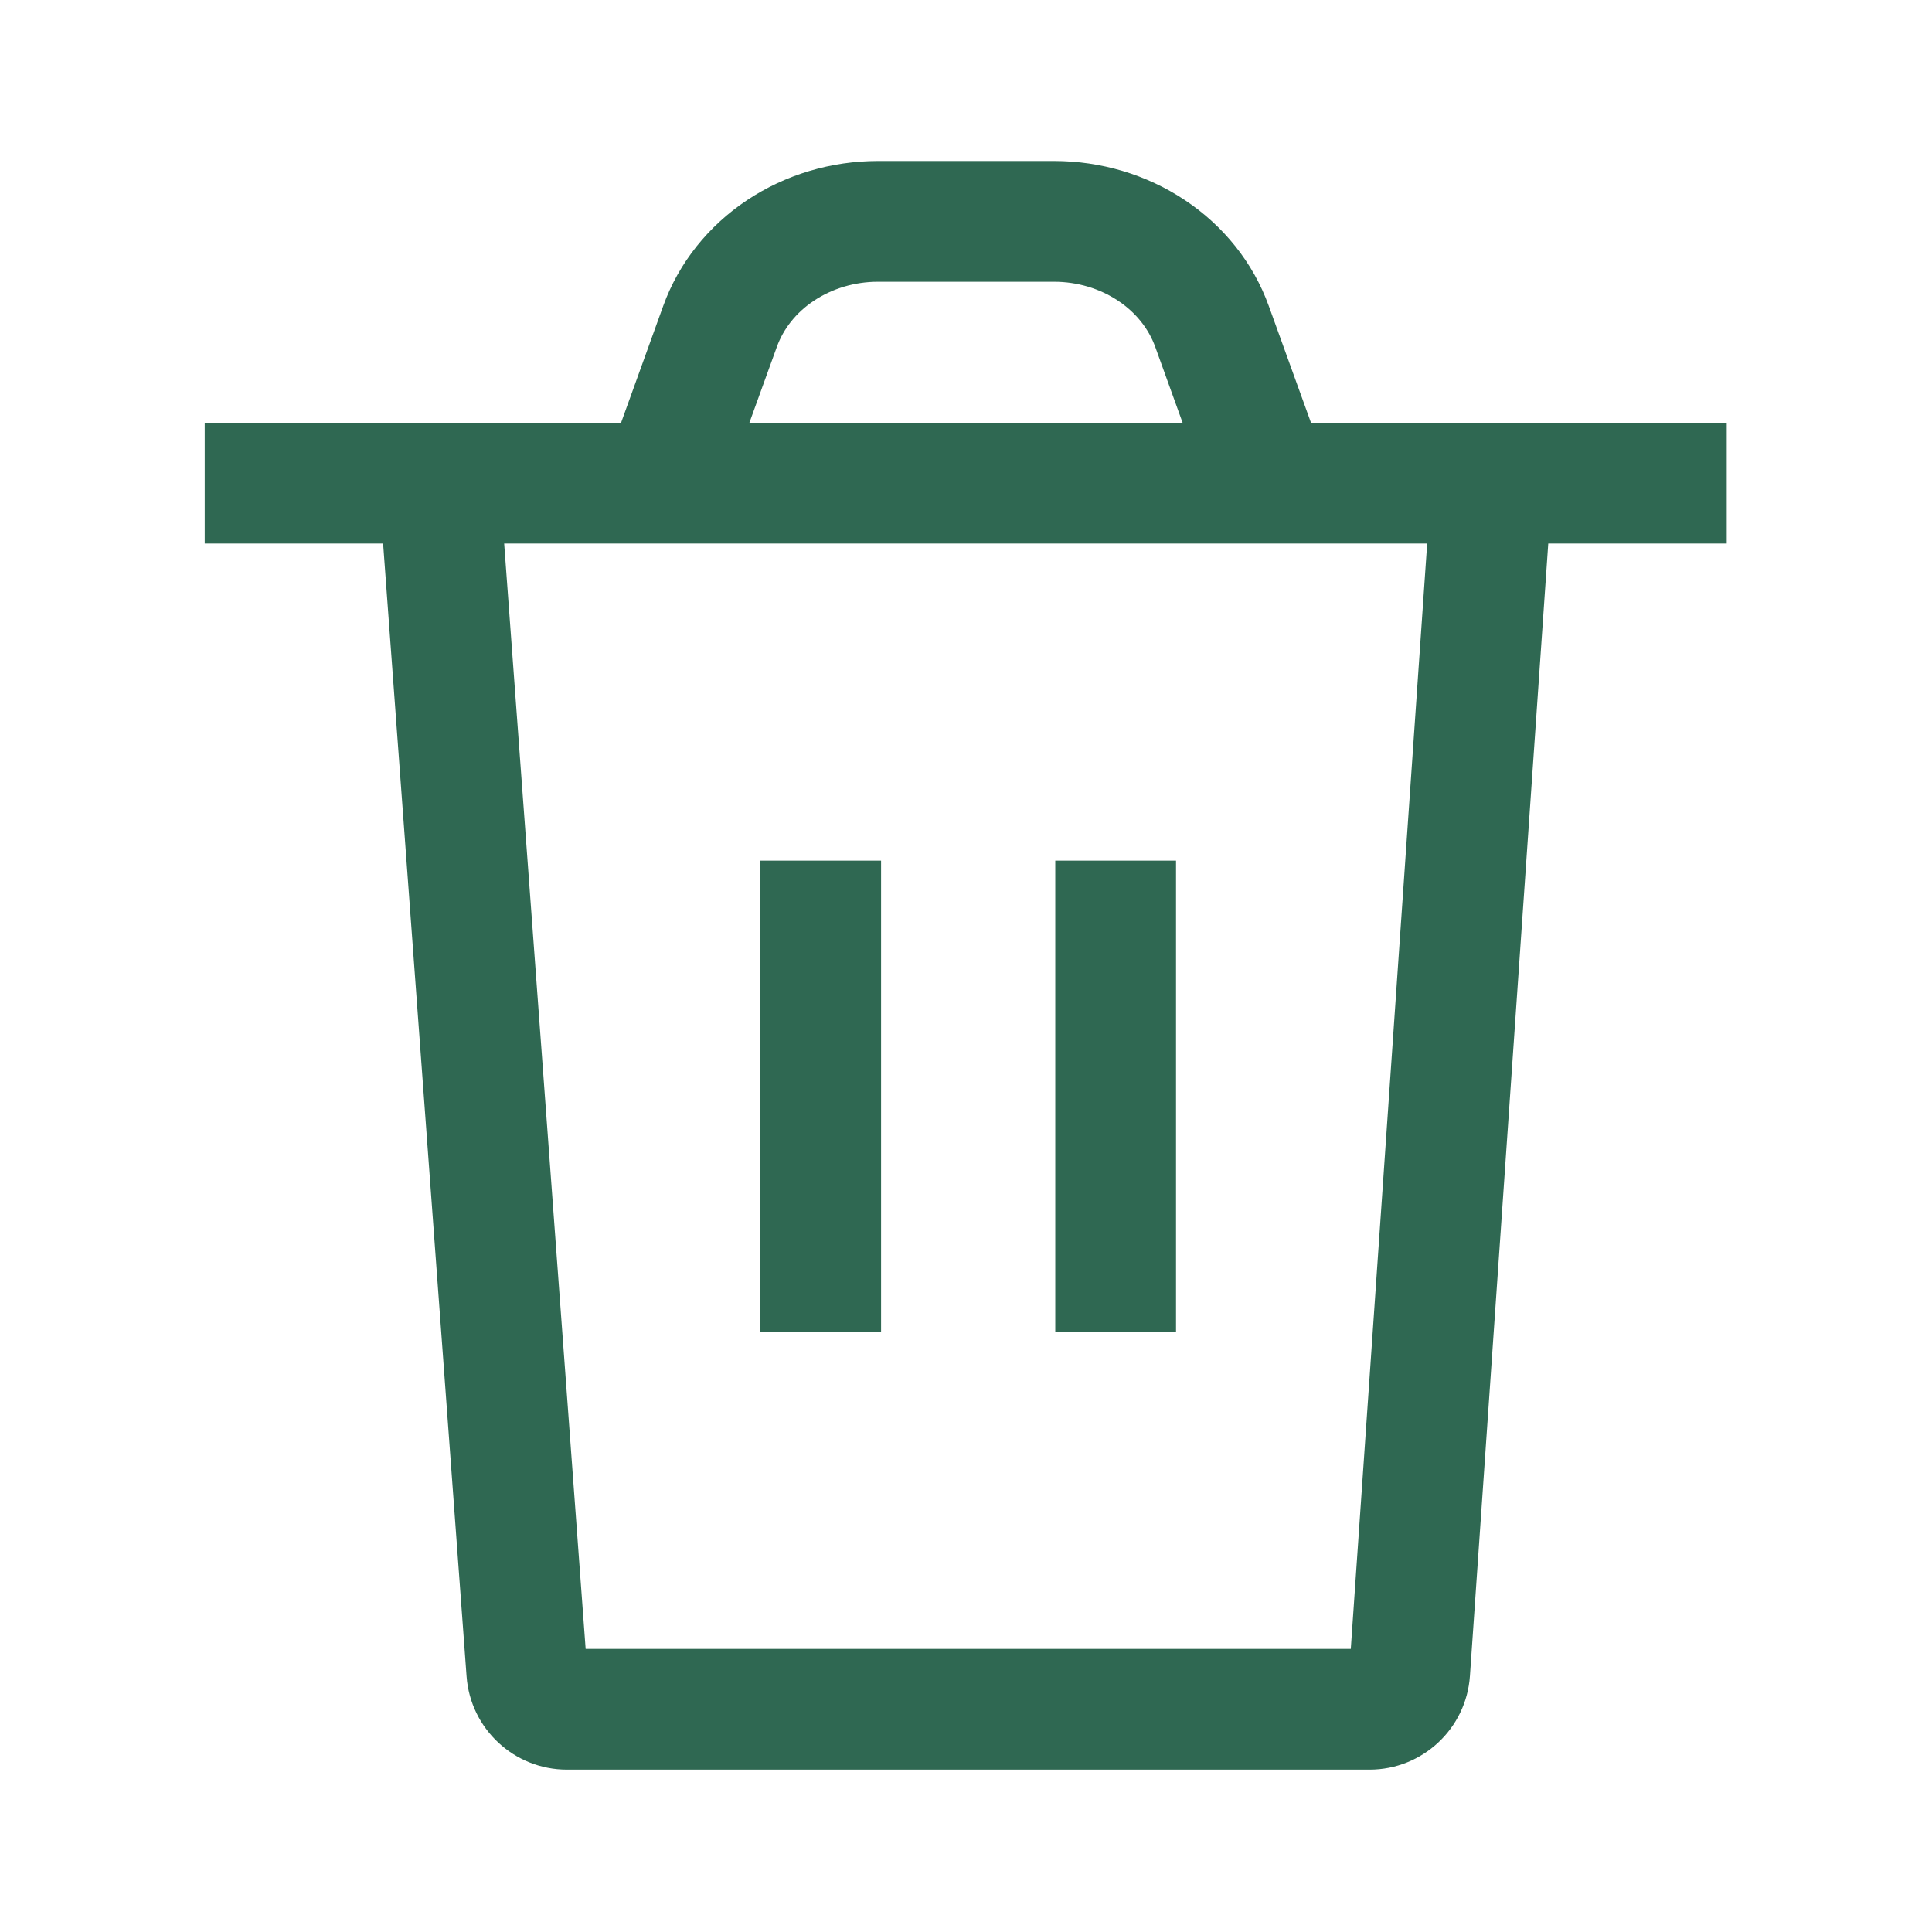 <svg width="24" height="24" viewBox="0 0 24 24" fill="none" xmlns="http://www.w3.org/2000/svg">
<g id="Icon/Trash">
<g id="Vector">
<path d="M10.945 10.691V16.543H9.445V10.691H10.945Z" fill="#2F6852"/>
<path d="M14.609 16.543V10.691H13.109V16.543H14.609Z" fill="#2F6852"/>
<path fill-rule="evenodd" clip-rule="evenodd" d="M7.715 5.252L8.239 3.8C8.433 3.262 8.802 2.805 9.281 2.486C9.76 2.168 10.328 2 10.905 2H13.094C13.672 2 14.24 2.167 14.719 2.486C15.198 2.804 15.567 3.262 15.761 3.8L16.286 5.252H21.45V6.752H19.233L18.26 20.819C18.215 21.474 17.67 21.983 17.013 21.983H7.043C6.388 21.983 5.844 21.477 5.796 20.825L4.759 6.752H2.543V5.252H7.715ZM13.094 3.5C13.385 3.5 13.662 3.585 13.888 3.735C14.113 3.884 14.271 4.088 14.351 4.31L14.691 5.252H9.309L9.65 4.31C9.73 4.088 9.887 3.884 10.112 3.735C10.338 3.585 10.616 3.5 10.906 3.5H13.094ZM6.263 6.752H17.729L16.78 20.483H7.275L6.263 6.752Z" fill="#2F6852"/>
</g>
</g>
</svg>
